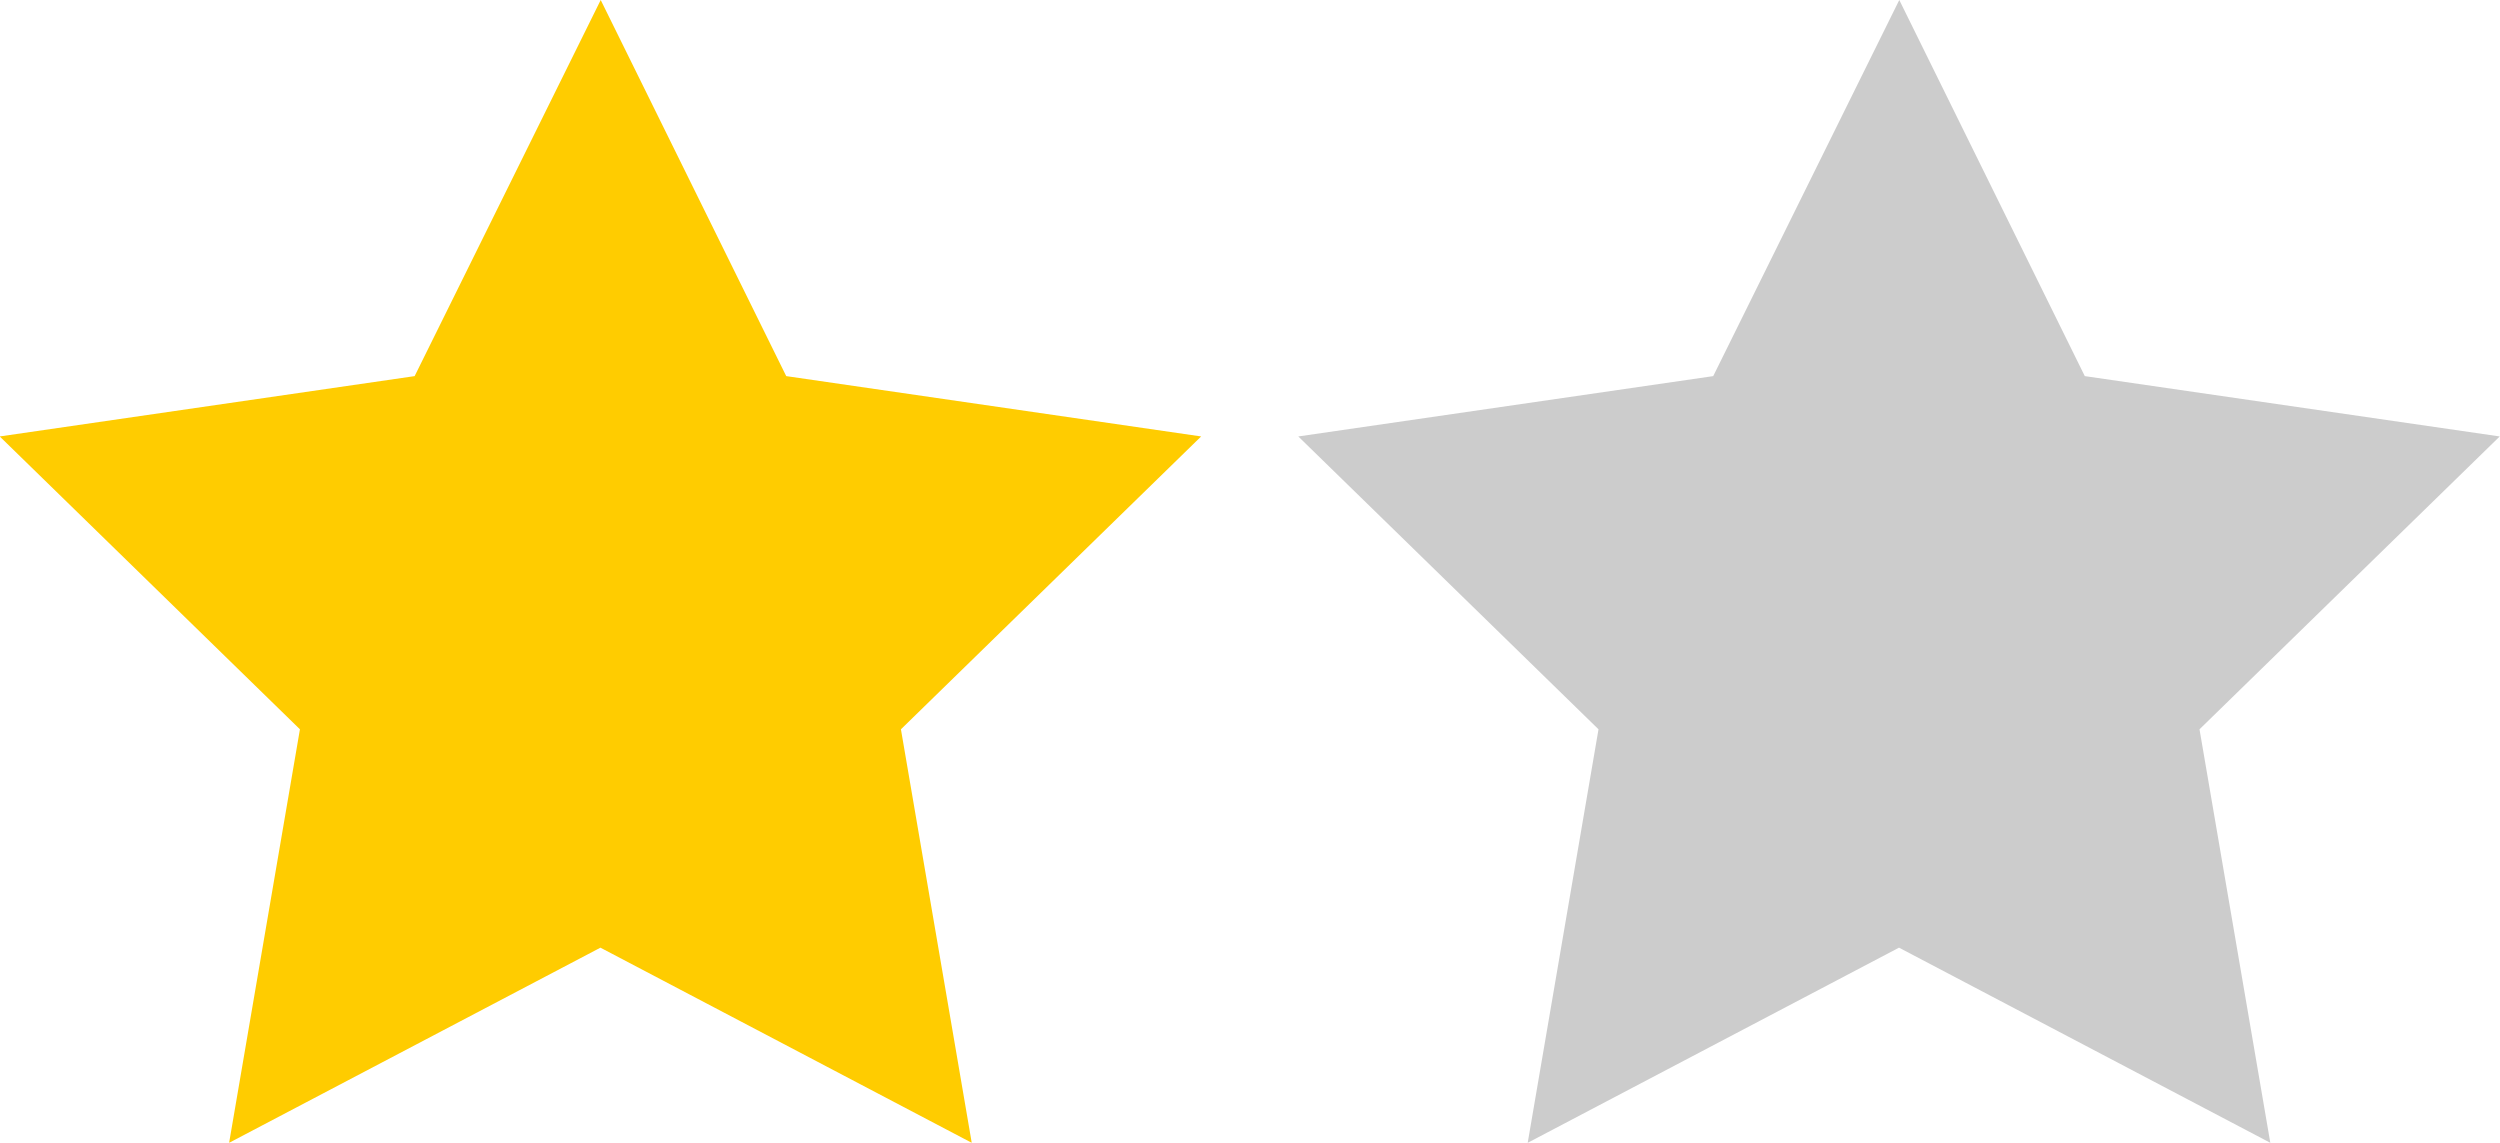 <?xml version="1.0" encoding="UTF-8" standalone="no"?>
<svg
   xmlns:dc="http://purl.org/dc/elements/1.1/"
   xmlns:cc="http://creativecommons.org/ns#"
   xmlns:rdf="http://www.w3.org/1999/02/22-rdf-syntax-ns#"
   xmlns:svg="http://www.w3.org/2000/svg"
   xmlns="http://www.w3.org/2000/svg"
   width="8.827mm"
   height="4.034mm"
   viewBox="0 0 8.827 4.034"
   version="1.1"
   id="svg3221">
  <defs
     id="defs3215" />
  <g
     id="layer1"
     transform="translate(-99.127,-146.15)">
    <path
       style="display:inline;fill:#cccccc;stroke-width:6;stroke-linecap:round;paint-order:fill markers stroke;stop-color:#000000"
       id="path2465-7-1-7"
       d="m 105.833,146.15 0.655,1.328 1.465,0.213 -1.06,1.034 0.25,1.46 -1.311,-0.689 -1.311,0.689 0.25,-1.46 -1.06,-1.034 1.465,-0.213 z" />
    <path
       style="display:inline;fill:#ffcc00;stroke-width:6;stroke-linecap:round;paint-order:fill markers stroke;stop-color:#000000"
       id="path2465-1-7"
       d="m 101.248,146.15 0.655,1.328 1.465,0.213 -1.06,1.034 0.25,1.46 -1.311,-0.689 -1.311,0.689 0.25,-1.46 -1.06,-1.034 1.465,-0.213 z" />
  </g>
</svg>
